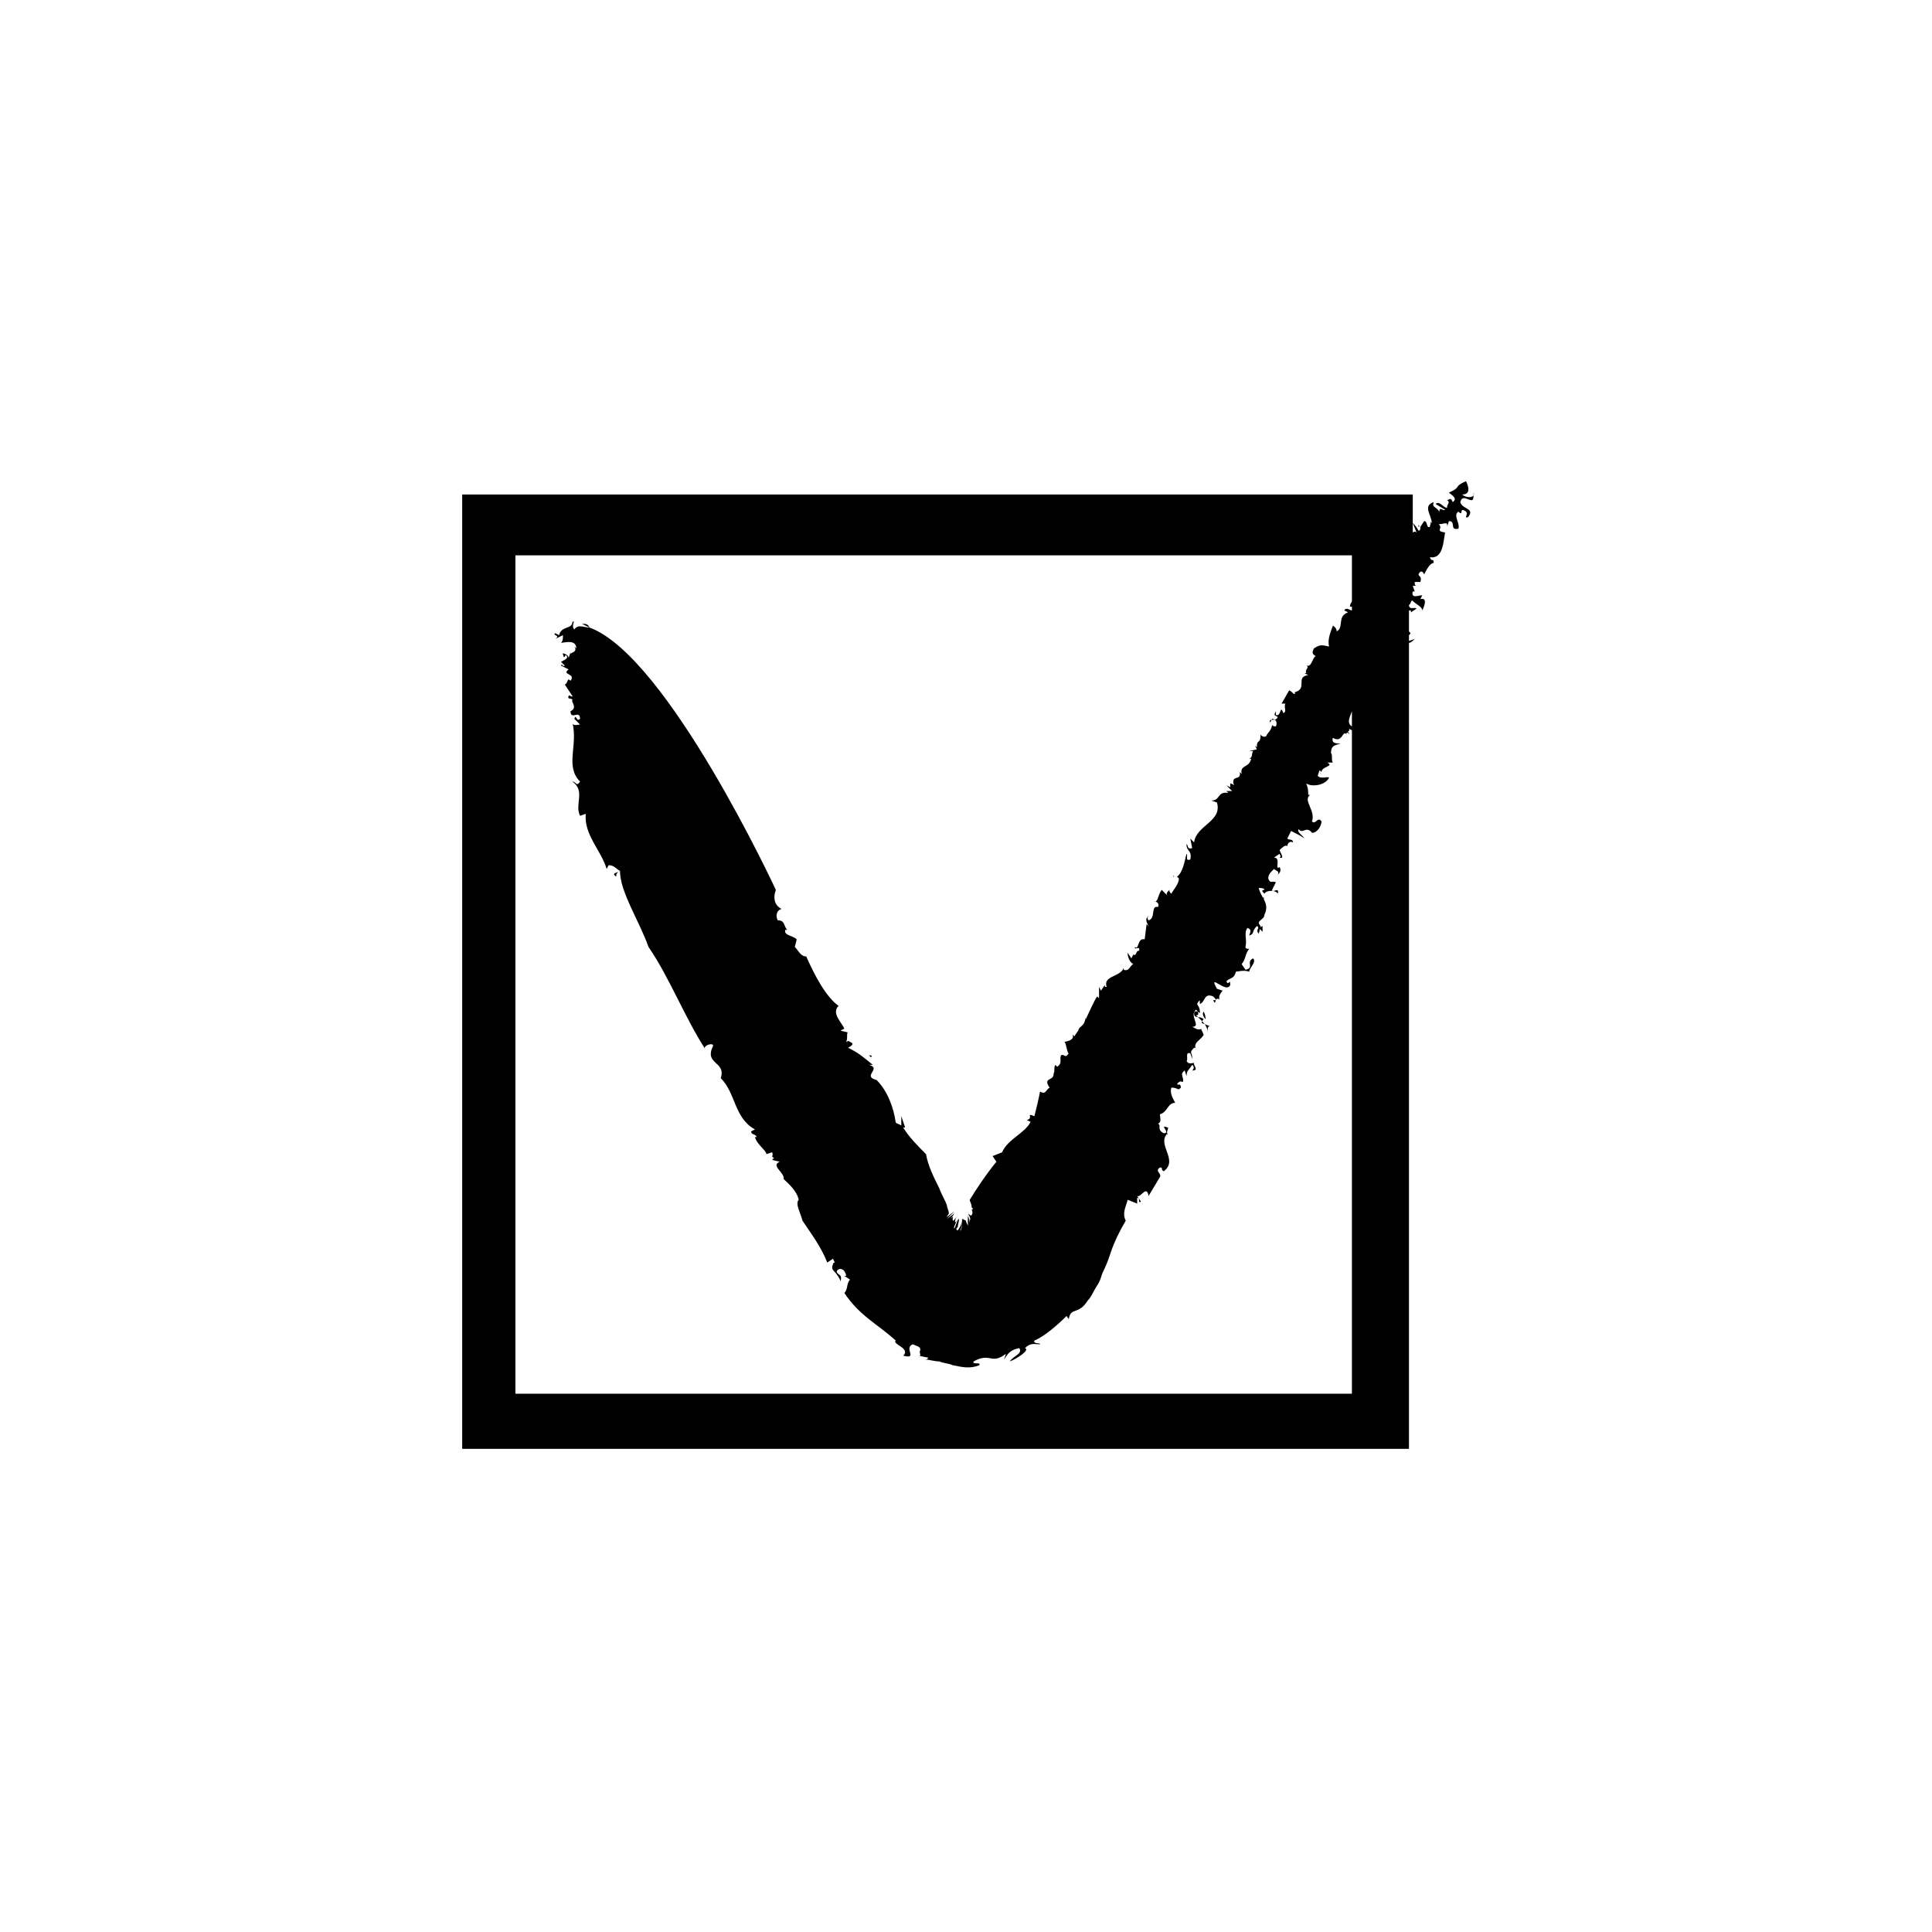 <?xml version="1.0" encoding="UTF-8"?>
<!-- The Best Svg Icon site in the world: iconSvg.co, Visit us! https://iconsvg.co -->
<svg fill="#000000" width="800px" height="800px" version="1.1" viewBox="144 144 512 512" xmlns="http://www.w3.org/2000/svg">
 <g>
  <path d="m265.48 527.96h251.91v-213.61c0.504 0 1.008-0.504 1.512-1.008l-1.512 0.504v-1.512c0.504-0.504 0.504-0.504 0-1.008v-5.543h0.504v0.504l1.512-1.008c-0.504-0.504-2.016 0.504-2.016-1.008 0.504 0 0.504-1.512 1.008-1.008 1.008 1.008 2.519 1.512 2.519 2.519 0.504-1.008 1.512-3.527-0.504-3.023l0.504-1.008c-1.008 0-3.023 1.008-2.519-1.008h0.504l-0.504-1.508h1.008c-0.504 0-0.504-0.504-0.504-1.008h1.512c0.504-1.512-0.504-1.512-0.504-2.016 0.504-1.008 1.008-1.008 1.512 0 0.504-1.008 1.512-3.023 2.519-3.023 0-1.512-0.504 0-1.008-1.512 3.527 0.504 3.527-4.031 4.031-6.551-3.023-0.504 0-1.008-2.016-2.519 0.504 1.008 3.023-1.008 2.519 1.008l0.504-1.512c2.016 0 0 2.519 2.519 2.016 0.504-1.512-1.512-3.527 0-4.535 1.512 1.512 0-1.512 2.016 0 0.504 0.504 0 1.008 0 1.512h0.504c2.016-2.519-1.512-2.016-2.016-4.031 0.504-2.016 2.016-0.504 3.023-0.504 0.504 0 0.504-1.008 0.504-2.016 0.504 1.512-2.016 1.512-3.023 0.504 2.519 0 1.512-2.519 1.008-3.527-3.527 1.512-1.008 1.512-4.535 3.023 0.504 0.504 2.519 1.512 1.008 2.519-0.504-1.512-1.008-0.504-1.512-0.504 1.008 0.504 0 1.008 0 2.016-1.008 0-2.016-2.016-3.023-1.008l2.519 1.512c-0.504 0.504-1.512-1.008-1.512 0.504-1.008-1.512-2.016-1.008-1.512-2.519-3.023 1.008-0.504 3.527-0.504 5.543l-0.504-0.504c0.504 0.504 0 1.008 0 1.512-1.008 0.504-0.504-1.512-1.512-1.512l-1.008 1.512c0 0.504 0 1.008-0.504 1.008-0.504-1.008-1.008-1.512-1.512-2.016l1.008 2.519c-0.504-0.504-1.008 0-1.008 0v-10.078h-251.91v252.91zm236.79-191.45c-1.512-1.008-0.504-2.519 0-4.031zm-221.68-45.344h221.68v12.09c0 0.504-0.504 0.504-0.504 1.512h0.504v1.008c-0.504 0-1.512-1.008-2.016 0l1.008 0.504c-3.023 1.008-1.008 4.031-3.023 5.039 0-1.008-1.008-1.512-1.008-1.512-0.504 1.512-1.512 3.527-1.008 5.543-2.016-0.504-2.519-0.504-4.031 0.504-0.504 1.008-0.504 1.512 0.504 2.016-1.008 0.504-1.008 3.023-2.519 2.519 1.008 0.504-0.504 1.008 0 2.016h-0.504l1.008 0.504c-3.527 0.504 0 3.527-3.527 4.535v-0.504 1.008c-0.504 0-0.504-0.504-1.512-1.008l-2.016 3.527h1.008c-0.504 1.008 0.504 2.016-0.504 2.519-1.008-2.519-0.504 1.008-2.016 0.504v-1.008c-0.504 1.008-0.504 1.008 0.504 1.512-0.504 1.512-2.519 0-2.016 1.512l0.504-1.008c1.008 0 1.512 1.008 1.008 2.016 0 0-1.008 0-1.008-0.504 0 1.512-1.512 2.519-1.512 3.023-0.504 0.504-1.512 0-1.512-0.504 0 3.023-1.008 1.008-1.008 3.527l-0.504-0.504 0.504 1.008-2.016 0.504h1.008c-0.504 1.008 0 1.512-1.008 2.016l0.512-0.008c-0.504 2.519-3.023 1.512-2.519 4.031l-0.504-0.504c0.504 2.519-2.519 0.504-1.512 3.527-0.504-0.504-1.008-0.504-1.008-0.504v1.008l-1.008-0.504 1.512 1.512h-1.512l0.504 0.504c-3.023-0.504-2.016 2.016-4.535 2.016l1.512 0.504c1.512 5.039-5.543 6.047-6.047 10.578l-1.008-1.008 0.504 2.519c-1.512 0.504-1.008-1.008-1.512-1.008 0 2.016 1.512 1.512 1.008 4.031-1.512 0.504-0.504-1.008-1.008-1.512-0.504 2.016-1.008 5.039-2.519 6.047 0 0 0.504 0.504 0.504 0.504 0 1.512-1.512 3.023-2.016 4.031-0.504-0.504-0.504-0.504-0.504-1.008-0.504 0.504-1.008 1.008-0.504 1.512l-1.508-1.512c-1.008 1.008-1.008 3.527-2.016 3.023 0.504 0 1.512 0.504 1.008 1.512-2.016-0.504-0.504 3.023-2.519 3.527-0.504-0.504 0-1.512 0-1.008-1.008 0.504-0.504 1.512 0 2.519l-0.504-0.504-0.504 4.031c-2.016-0.504-1.512 3.023-2.519 2.016-0.504 1.008 1.512-0.504 1.008 1.008-1.008 0-0.504 1.512-1.512 1.008l-0.504 1.008-1.008-1.512c0 1.008 0.504 2.519 1.512 3.023-1.008 0.504-1.008 2.016-2.519 1.512v-0.504c-1.008 2.519-5.543 2.016-4.535 5.039-0.504 0-0.504 0-0.504-0.504l-1.008 1.512-0.504-1.008v3.023l-0.504-0.504c-1.008 1.512-2.016 4.031-3.023 6.047v-0.504c-0.504 3.023-2.016 2.016-2.016 4.031v-0.504l-1.008 1.512-0.504-0.504c1.008 2.016-3.527 2.016-2.016 2.016 0.504 1.008 0.504 2.519 1.008 3.023-1.008 1.512-1.008 0-2.016 0.504-0.504 1.008 0.504 2.016-1.008 3.023l-0.504-0.504c-0.504 1.008 0 1.512-0.504 2.519v-0.504c0.504 2.519-3.023 1.008-1.008 4.031-1.008 0.504-1.008 2.016-2.519 1.008-0.504 2.519-1.008 4.535-1.512 6.551-2.519-1.008 0 0.504-2.016 1.008l1.008 0.504c-1.512 3.023-6.047 4.535-7.559 8.062l-2.512 0.992 1.008 1.512c-2.519 3.023-5.543 7.559-7.055 10.078 0 0.504 0.504 1.008 0.504 2.016 0.504 0.504 0.504 0.504 0 0.504 0.504 1.008 0 2.016-0.504 1.512s-0.504-1.008-0.504-1.008c0.504 1.512 0 0.504 0 0.504l0.504 1.008c0.504 1.512-0.504 0.504-0.504-0.504l0.504 1.512v-0.504 1.008l-0.504-2.016v3.023c0-0.504-0.504-1.008-0.504-1.512l-1.008-0.504v1.008c0 1.512-0.504 2.519-0.504 2.016 0.504-1.008 0.504-2.016 0.504-3.527 0 1.008 0 1.512-0.504 2.519-0.504 1.008-1.008 1.512-1.008 0.504l0.504-0.504c-0.504 0.504 0.504-2.016 0-2.016-0.504 1.008 0 0-1.008 2.519-0.504 0 0.504-1.512 0.504-2.016-0.504 1.008-0.504 0 0-1.008-1.008 1.512-1.008 1.008-1.008 0.504 0-0.504 0.504-1.008-0.504 0l1.008-1.512c-0.504 0.504-2.016 1.512-2.016 1.512 0.504-0.504 1.512-1.512 2.016-2.016l-2.016 1.512c0-0.504 0.504-0.504 0.504-1.008s-0.504-1.512-0.504-2.016c-0.504-1.512-1.512-3.023-2.016-4.535-1.512-3.023-3.023-6.047-3.527-9.07-2.016-2.016-4.535-4.535-6.047-7.055h0.504l-1.008-3.023v2.519c-0.504-0.504-1.512-0.504-1.512-1.008-0.504-3.527-2.016-8.062-5.039-11.082-4.031-1.008 1.512-3.023-2.016-4.031h1.008c-2.519-2.016-3.527-3.023-6.551-4.535 3.023-1.512-1.008-1.512 0.504-2.016l-1.008 0.504c0.504-1.008 0-2.519 0.504-2.519l-2.016-0.504 1.008-0.504c-0.504-1.512-3.527-4.031-1.512-6.047-3.527-2.519-6.551-8.566-8.566-13.098-1.512 0-2.016-1.512-3.023-2.519l0.504-2.016c-1.008-1.008-3.527-1.008-3.023-2.519h0.504c-1.008-1.008-0.504-2.519-2.519-2.519-0.504-1.008-0.504-2.519 1.008-3.023-3.012-1.508-1.5-5.031-1.5-5.031s-28.719-61.969-49.375-69.527c-1.512 0-3.023-1.008-4.031 0.504-1.008-1.008 0.504-2.519-0.504-2.016 0 2.016-3.023 1.008-3.527 3.527l-1.008-0.504c-1.008 0.504 1.512 0.504 0 1.512l2.016-1.008c0 1.008 0 1.512-0.504 2.016 1.008 0 4.031-1.008 4.031 1.512l-0.504-0.504c1.008 1.512-1.008 1.512-1.008 2.016v-0.504l-0.504 1.512c0-1.008-2.016-1.512-1.512-1.008 0.504 2.016 0.504-0.504 1.008 0.504 0.504 0.504-0.504 1.008-1.512 1.512l1.008 1.008c-1.008 0.504-0.504-1.008-1.008 0l2.016 1.008c-2.016 1.512 2.016 1.008 0.504 3.023-1.008-1.008-0.504 0.504-1.512 1.008l2.016 3.023c0 0.504-1.008-0.504-1.008 0-0.504 1.008 1.008 0.504 1.008 1.008-0.504 0.504 1.512 2.016-0.504 3.023 0 2.519 2.519-0.504 2.519 2.016-1.008 1.008-1.008-1.512-1.512 0l1.512 1.512c-0.504 0-2.016 0.504-2.016-0.504 1.512 6.047-2.016 11.586 2.016 15.617-1.008 1.512-1.008 0-2.016 0 3.527 2.519 0.504 6.047 2.016 9.07l1.516-0.508c-0.504 5.543 4.031 9.574 5.543 14.609l0.504-1.008c1.512 0 2.016 1.008 3.023 1.512-0.504 0.504-2.519 0.504-1.008 1.512 0-0.504 0-1.008 1.008-1.512 0 5.543 5.039 13.098 7.559 20.152 5.543 8.062 9.574 18.641 15.113 27.207-1.008-1.008 2.016-2.016 2.016-1.008-2.519 5.039 3.527 4.031 2.016 8.566 4.031 4.031 3.527 10.578 9.07 13.602l-1.008 0.504c0 1.008 1.008 0.504 1.512 1.512h-0.504c0.504 2.016 3.023 3.527 3.023 4.535l1.512-0.504c0.504 1.008-0.504 1.008 0.504 1.512l-0.504 0.504 2.016 0.504c-2.519 1.008 1.512 3.023 1.008 4.535 1.008 1.008 3.527 3.023 4.031 5.543-1.008 1.008 0.504 3.527 1.008 5.543 2.016 3.023 5.039 7.055 6.551 11.082l1.512-1.008 0.504 1.008c-0.504 0-0.504 0.504-0.504 0.504-0.504 1.008 0 1.512 0.504 2.016 0.504 0.504 1.512 2.016 1.512 2.519 0.504-2.016-0.504-1.512-1.008-2.519 0-1.008 2.016-1.512 2.519 1.008h-0.504l1.512 1.008c-1.008 1.008-0.504 2.519-1.512 3.527 4.031 6.047 8.566 8.062 13.602 12.594-1.008 1.008 4.031 2.016 2.016 4.031 4.031 1.008 0-2.016 2.519-3.023 1.008 0.504 2.016 0.504 2.016 1.512-0.504 0.504 0.504 2.016-0.504 1.512l2.519 0.504c0 0.504-0.504 0.504-1.008 0.504 1.512 0 2.519 0.504 4.031 0.504 1.008 0.504 2.519 0.504 3.527 1.008 2.519 0.504 4.535 1.008 7.055 0 0.504-1.008-2.016 0-1.512-1.008 4.535-2.519 4.535 1.008 8.566-2.016l-0.504 1.512c1.008-1.512 1.512-2.519 4.031-3.023 1.008 1.512-1.512 2.016-2.519 3.527 1.512-0.504 5.543-3.023 4.031-3.527 1.512-1.512 2.519-1.008 4.031-1.008 0-0.504-2.016 0-1.512-1.008 2.519-1.008 6.047-4.031 8.566-6.551 0 0.504 0.504 0.504 0.504 1.008 0.504-3.527 2.519-1.008 5.039-5.039 1.008-1.008 1.512-2.519 2.519-4.031s1.008-2.519 1.512-3.527c1.008-2.016 1.512-3.527 2.016-5.039 1.008-3.023 2.519-6.047 4.031-8.566-1.008-2.016 0-3.527 0.504-5.543l2.519 1.008v-1.512c1.008 0 0 1.512 1.008 1.008l-1.008-1.512c1.008 0.504 2.519-3.023 3.023 0l3.023-5.039c0.504-1.008-1.512-1.512 0-2.519 1.008 0 0 0.504 1.008 1.008 4.031-3.023-2.016-7.055 1.008-10.078v0.504c-0.504-1.008 0.504-2.016 0-2.016-2.519-1.008 1.008 1.512-1.008 1.512-2.016-1.008-0.504-2.016-1.512-2.519 1.008-0.504 0.504-1.512 0.504-2.519 2.016-0.504 2.016-3.023 4.031-3.023-0.504-1.008-1.512-2.519-1.008-4.031 2.016 0 1.512 1.008 2.519 0l-1.008-1.008c1.008-1.008 1.008-0.504 1.512-0.504 0.504-1.008-1.008-2.016 0.504-3.023l0.504 1.512c0-1.512 0.504-1.512 1.512-3.023 0.504 0.504 0.504 1.008 0 1.512 2.016 0 0-1.512 0.504-2.016-0.504 0-1.512 0.504-2.016-0.504 0.504-0.504-0.504-2.519 1.008-2.016l0.504 1.512c0-2.016-1.008-1.512 0.504-3.023 0 0 0.504 0 0.504 0.504-1.008-2.016 1.512-2.519 2.016-4.031v0.504c0-1.008-1.008-2.016-0.504-2.016-1.008 0.504-1.512 0-2.519-0.504 2.519 0-1.008-3.023 1.008-4.535 0.504 0.504 1.008 1.512 0 1.512 1.512 1.512 3.023 2.519 3.023 4.535 0-1.008 0-2.016 1.008-1.512l-2.543-0.996c0-0.504 0.504-1.008 0.504-1.008-1.008-1.008-2.519 0-2.519-1.512s2.016 0.504 1.512-0.504c0-2.016-1.512-1.512 0-3.023v1.008c1.512-0.504 1.008-3.023 3.527-2.016 0.504 0.504 1.008 1.008 0.504 1.008h-0.504c1.008 2.016 0-1.512 2.016 0-1.008-0.504 0-2.016 0.504-2.519l-1.512-0.504c-2.519-4.535 2.519 1.512 3.527-1.008 0-2.016-0.504 0.504-1.008-1.008 1.008-1.008 2.016-0.504 2.519-2.519 0.504 0 2.016-0.504 3.527 0 0-1.008 2.016-2.519 1.008-3.527-2.016 1.008 0.504 2.519-2.016 3.023l-1.008-1.512c1.008-1.008 1.008-3.023 2.016-4.031-0.504 0-1.008 0-1.008-0.504 0.504-2.016-0.504-3.527 0.504-5.039 1.512 0.504 0.504 1.512 0.504 2.016 1.512-0.504 0.504-1.008 2.016-2.519 1.008 0.504-0.504 1.008 0.504 2.016l0.504-2.016c-1.512-1.512 1.008-1.512 1.008-3.023 1.512-3.023-1.008-4.535-1.512-7.055 0.504 0 1.512 0 1.512 0.504-1.008 0-0.504 0.504 0 1.008 0.504-1.008 3.023-1.008 3.527 0 0.504-2.016-1.512 0-1.512-1.008l1.008-2.016c-1.008-0.504-1.512 0.504-2.016-1.008 0-1.008 0.504-1.512 1.512-2.519 0.504 0.504 1.512 0.504 1.008 1.512 0.504-0.504 1.008-1.008 0.504-2.016-1.512 1.008 0.504-2.519-1.512-2.519l1.512-1.008c0 0.504 0.504 0.504 0 1.008 1.512 0.504 0-1.512 0-2.016 0.504-0.504 1.512-1.512 2.016-1.008 0-0.504 0.504-1.512 1.512-1.008 0-1.008-1.008-0.504-1.512-1.008l1.008-2.016c1.008 0.504 3.023 1.512 3.527 2.016-0.504-1.008-2.016-1.512-1.512-2.519 1.008 1.512 2.016-1.008 3.527 1.008 1.512 0 2.519-2.016 2.519-3.023-1.008-1.512-1.512 1.008-2.519 0 1.008-3.023-2.519-5.543-0.504-7.055l-0.512 0.012c0-1.512 0-1.512-0.504-3.023 1.512 1.008 5.039 0.504 6.047-1.512-0.504-0.504-2.016 0.504-3.023-0.504l0.504-1.512 0.504 0.504c0-1.512 3.527-1.512 1.512-2.519h3.023-1.512c-0.504-0.504 0-2.016-0.504-2.519 0-2.016 1.008-2.016 2.519-2.519-1.008 0-2.519 0-2.016-1.512 2.519 1.512 2.519-2.016 3.527-1.008 0-0.504 1.512-1.008 0.504-1.512l1.008 0.504v175.83h-221.68z"/>
  <path d="m519.91 283.11v0.504s0.504 0 0-0.504z"/>
  <path d="m300.25 310.32c-0.504-1.008-1.008-1.008-2.016-1.008z"/>
  <path d="m374.3 423.68s0.504 0.504 0.504 0.504c0.504-0.504 0-0.504-0.504-0.504z"/>
  <path d="m454.91 376.32c0.504 0 0.504 0 0 0 0.504 0 0-0.504 0 0z"/>
  <path d="m462.98 412.09c-0.504 0.504 0 1.512 0.504 2.016-0.004-0.504-0.004-1.008-0.504-2.016z"/>
  <path d="m478.59 390.93v-1.512l-1.008 0.504c0.504 0.504 0.504 0.504 1.008 1.008z"/>
  <path d="m455.92 431.74s0.504 0.504 1.008 0.504c0-1.008-0.504-1.008-1.008-0.504z"/>
  <path d="m478.59 381.86v1.008c0.504-1.008 0.504-1.008 0-1.008z"/>
  <path d="m493.71 348.61c0.504 1.008 0.504 0.504 0 0z"/>
  <path d="m501.77 338.54-1.008-1.008c0 0.504 0 0.504 1.008 1.008z"/>
 </g>
</svg>